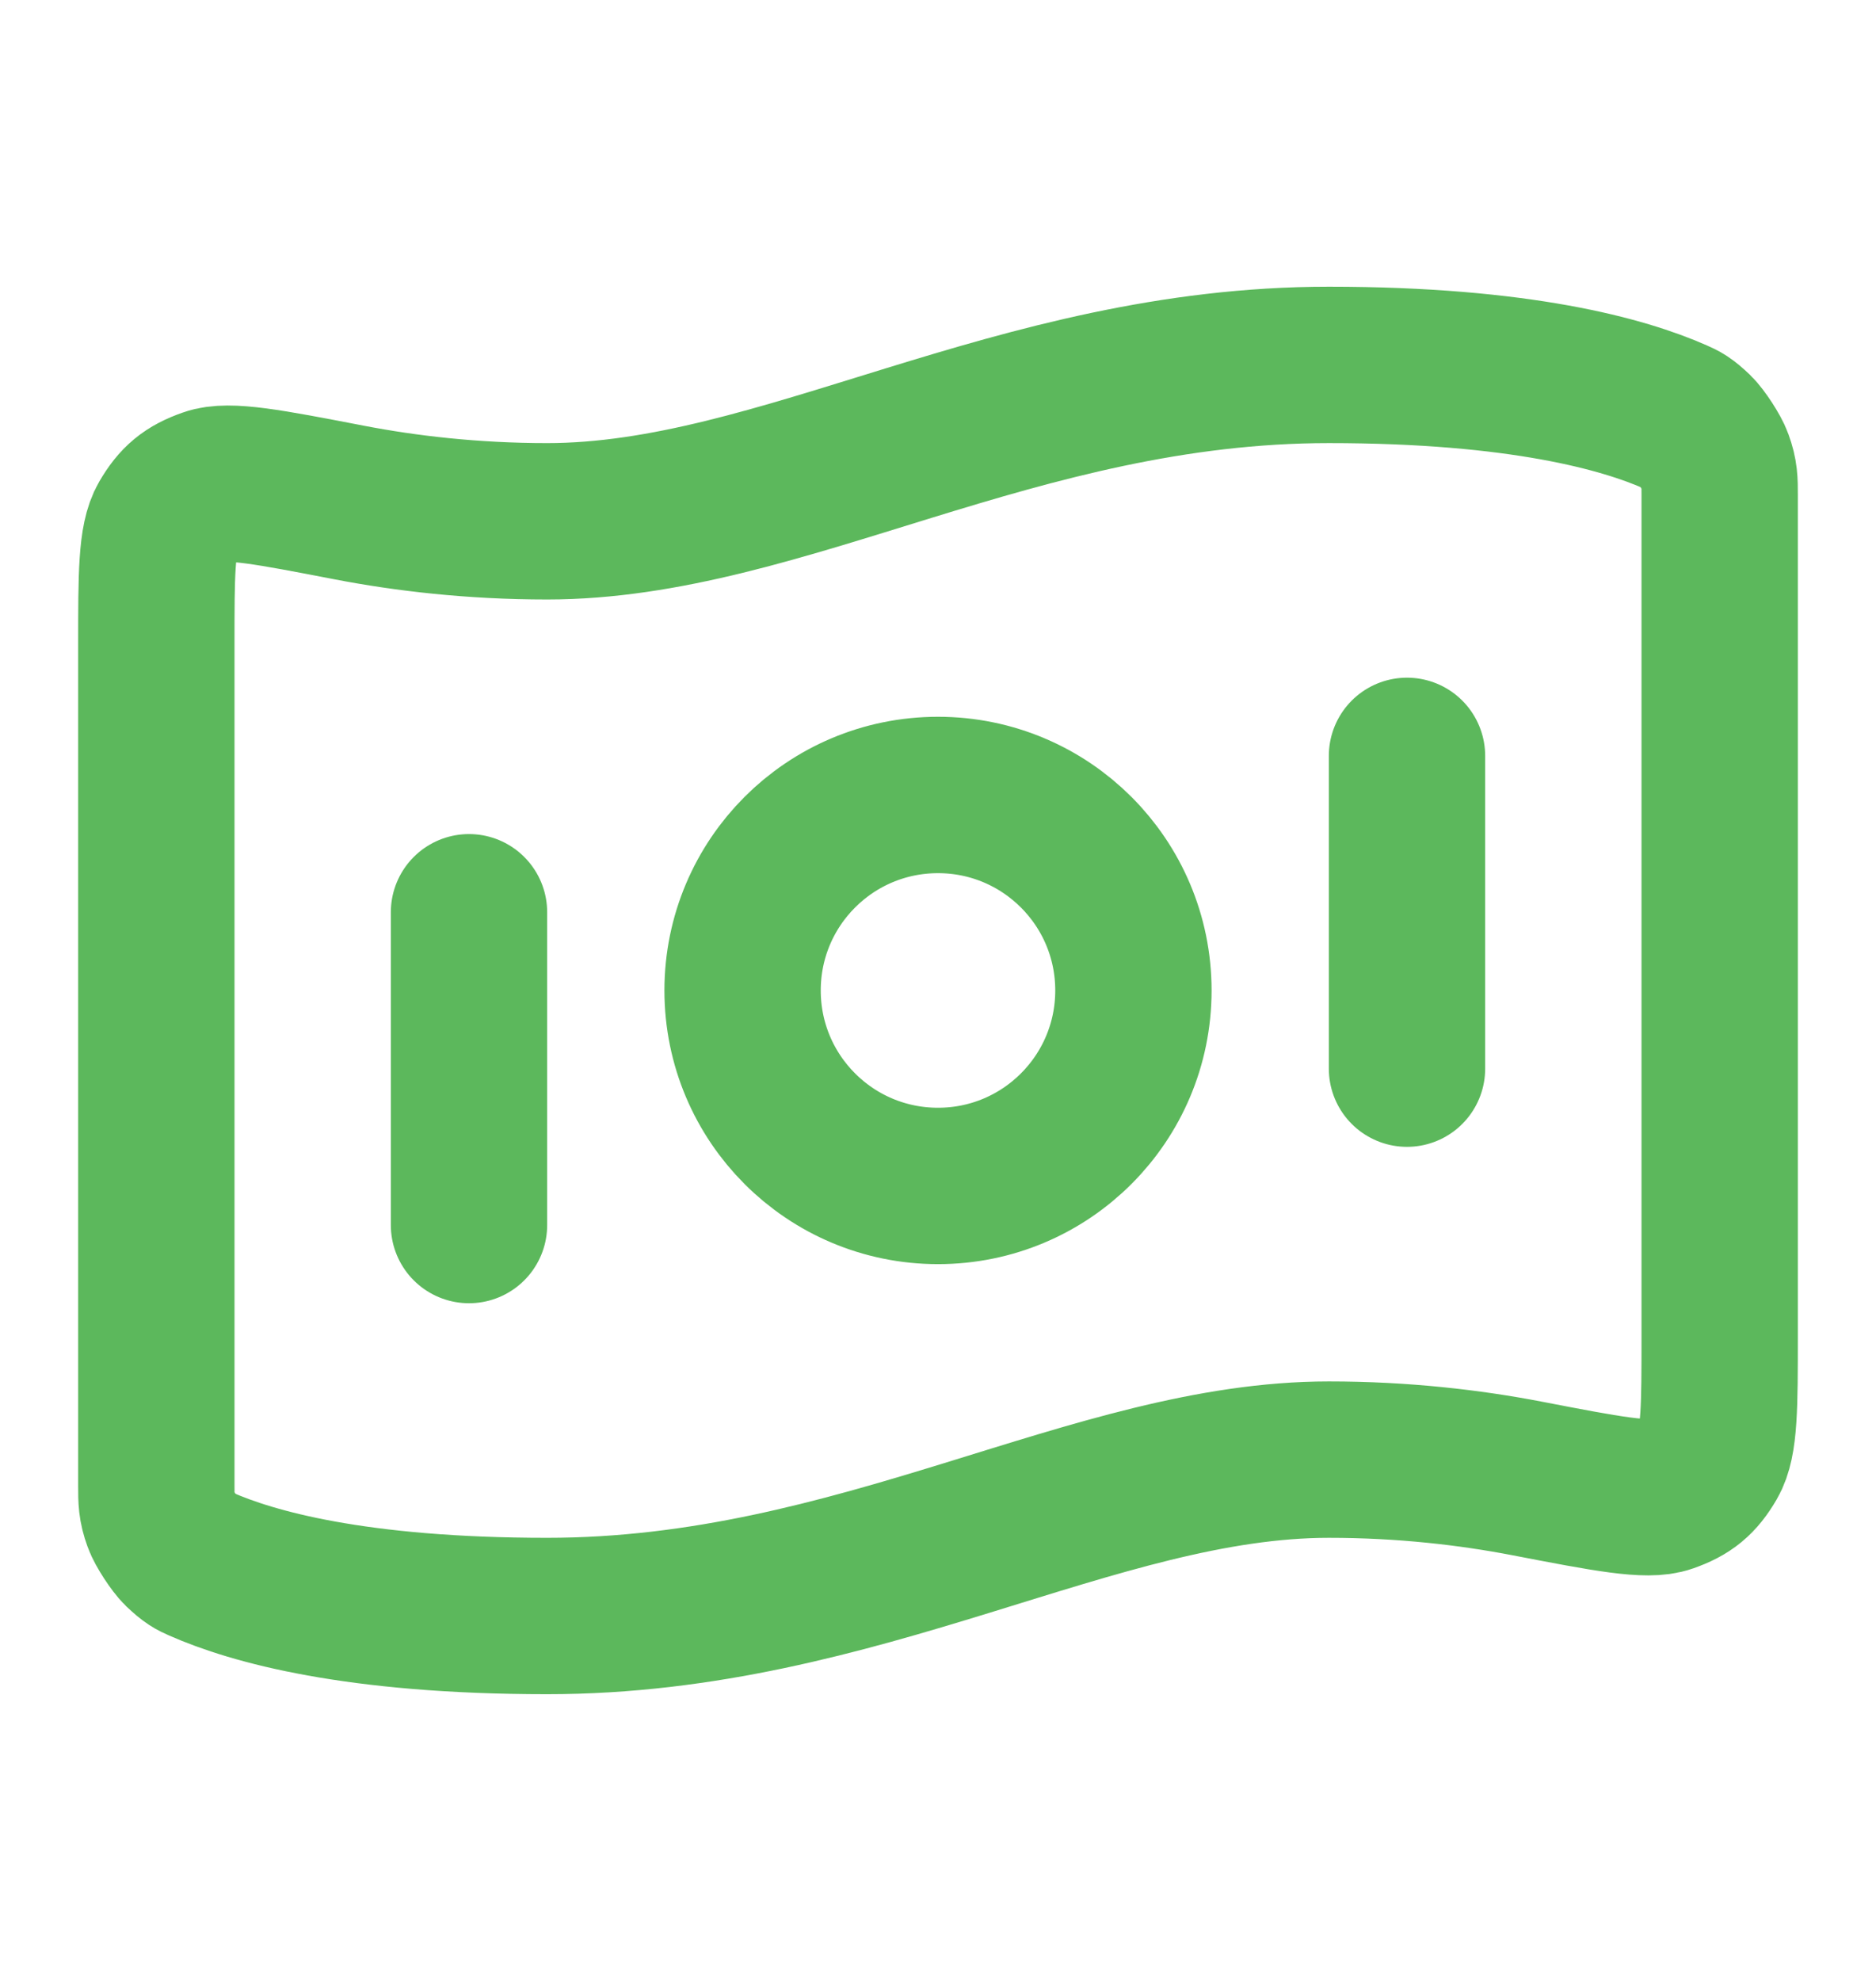 <svg width="18" height="19" viewBox="0 0 18 19" fill="none" xmlns="http://www.w3.org/2000/svg">
<path d="M4.5 8.75V11.75M13.5 7.25V10.25M12.75 3.5C14.586 3.5 15.58 3.781 16.074 3.999C16.14 4.028 16.173 4.043 16.268 4.133C16.325 4.188 16.429 4.347 16.455 4.421C16.5 4.545 16.5 4.612 16.5 4.747V12.808C16.5 13.49 16.5 13.831 16.398 14.006C16.294 14.184 16.194 14.267 15.999 14.335C15.808 14.403 15.421 14.329 14.649 14.18C14.108 14.076 13.467 14 12.75 14C10.5 14 8.25 15.5 5.25 15.5C3.413 15.5 2.42 15.219 1.926 15.001C1.86 14.972 1.827 14.957 1.732 14.867C1.675 14.812 1.571 14.653 1.545 14.579C1.5 14.455 1.5 14.388 1.5 14.253L1.5 6.192C1.5 5.51 1.5 5.169 1.602 4.994C1.706 4.816 1.806 4.733 2.001 4.665C2.192 4.597 2.579 4.671 3.351 4.82C3.891 4.924 4.533 5 5.25 5C7.5 5 9.75 3.5 12.75 3.5ZM10.875 9.5C10.875 10.536 10.036 11.375 9 11.375C7.964 11.375 7.125 10.536 7.125 9.5C7.125 8.464 7.964 7.625 9 7.625C10.036 7.625 10.875 8.464 10.875 9.5Z" stroke="#5CB85C" stroke-width="1.5" stroke-linecap="round" stroke-linejoin="round"/>
</svg>
